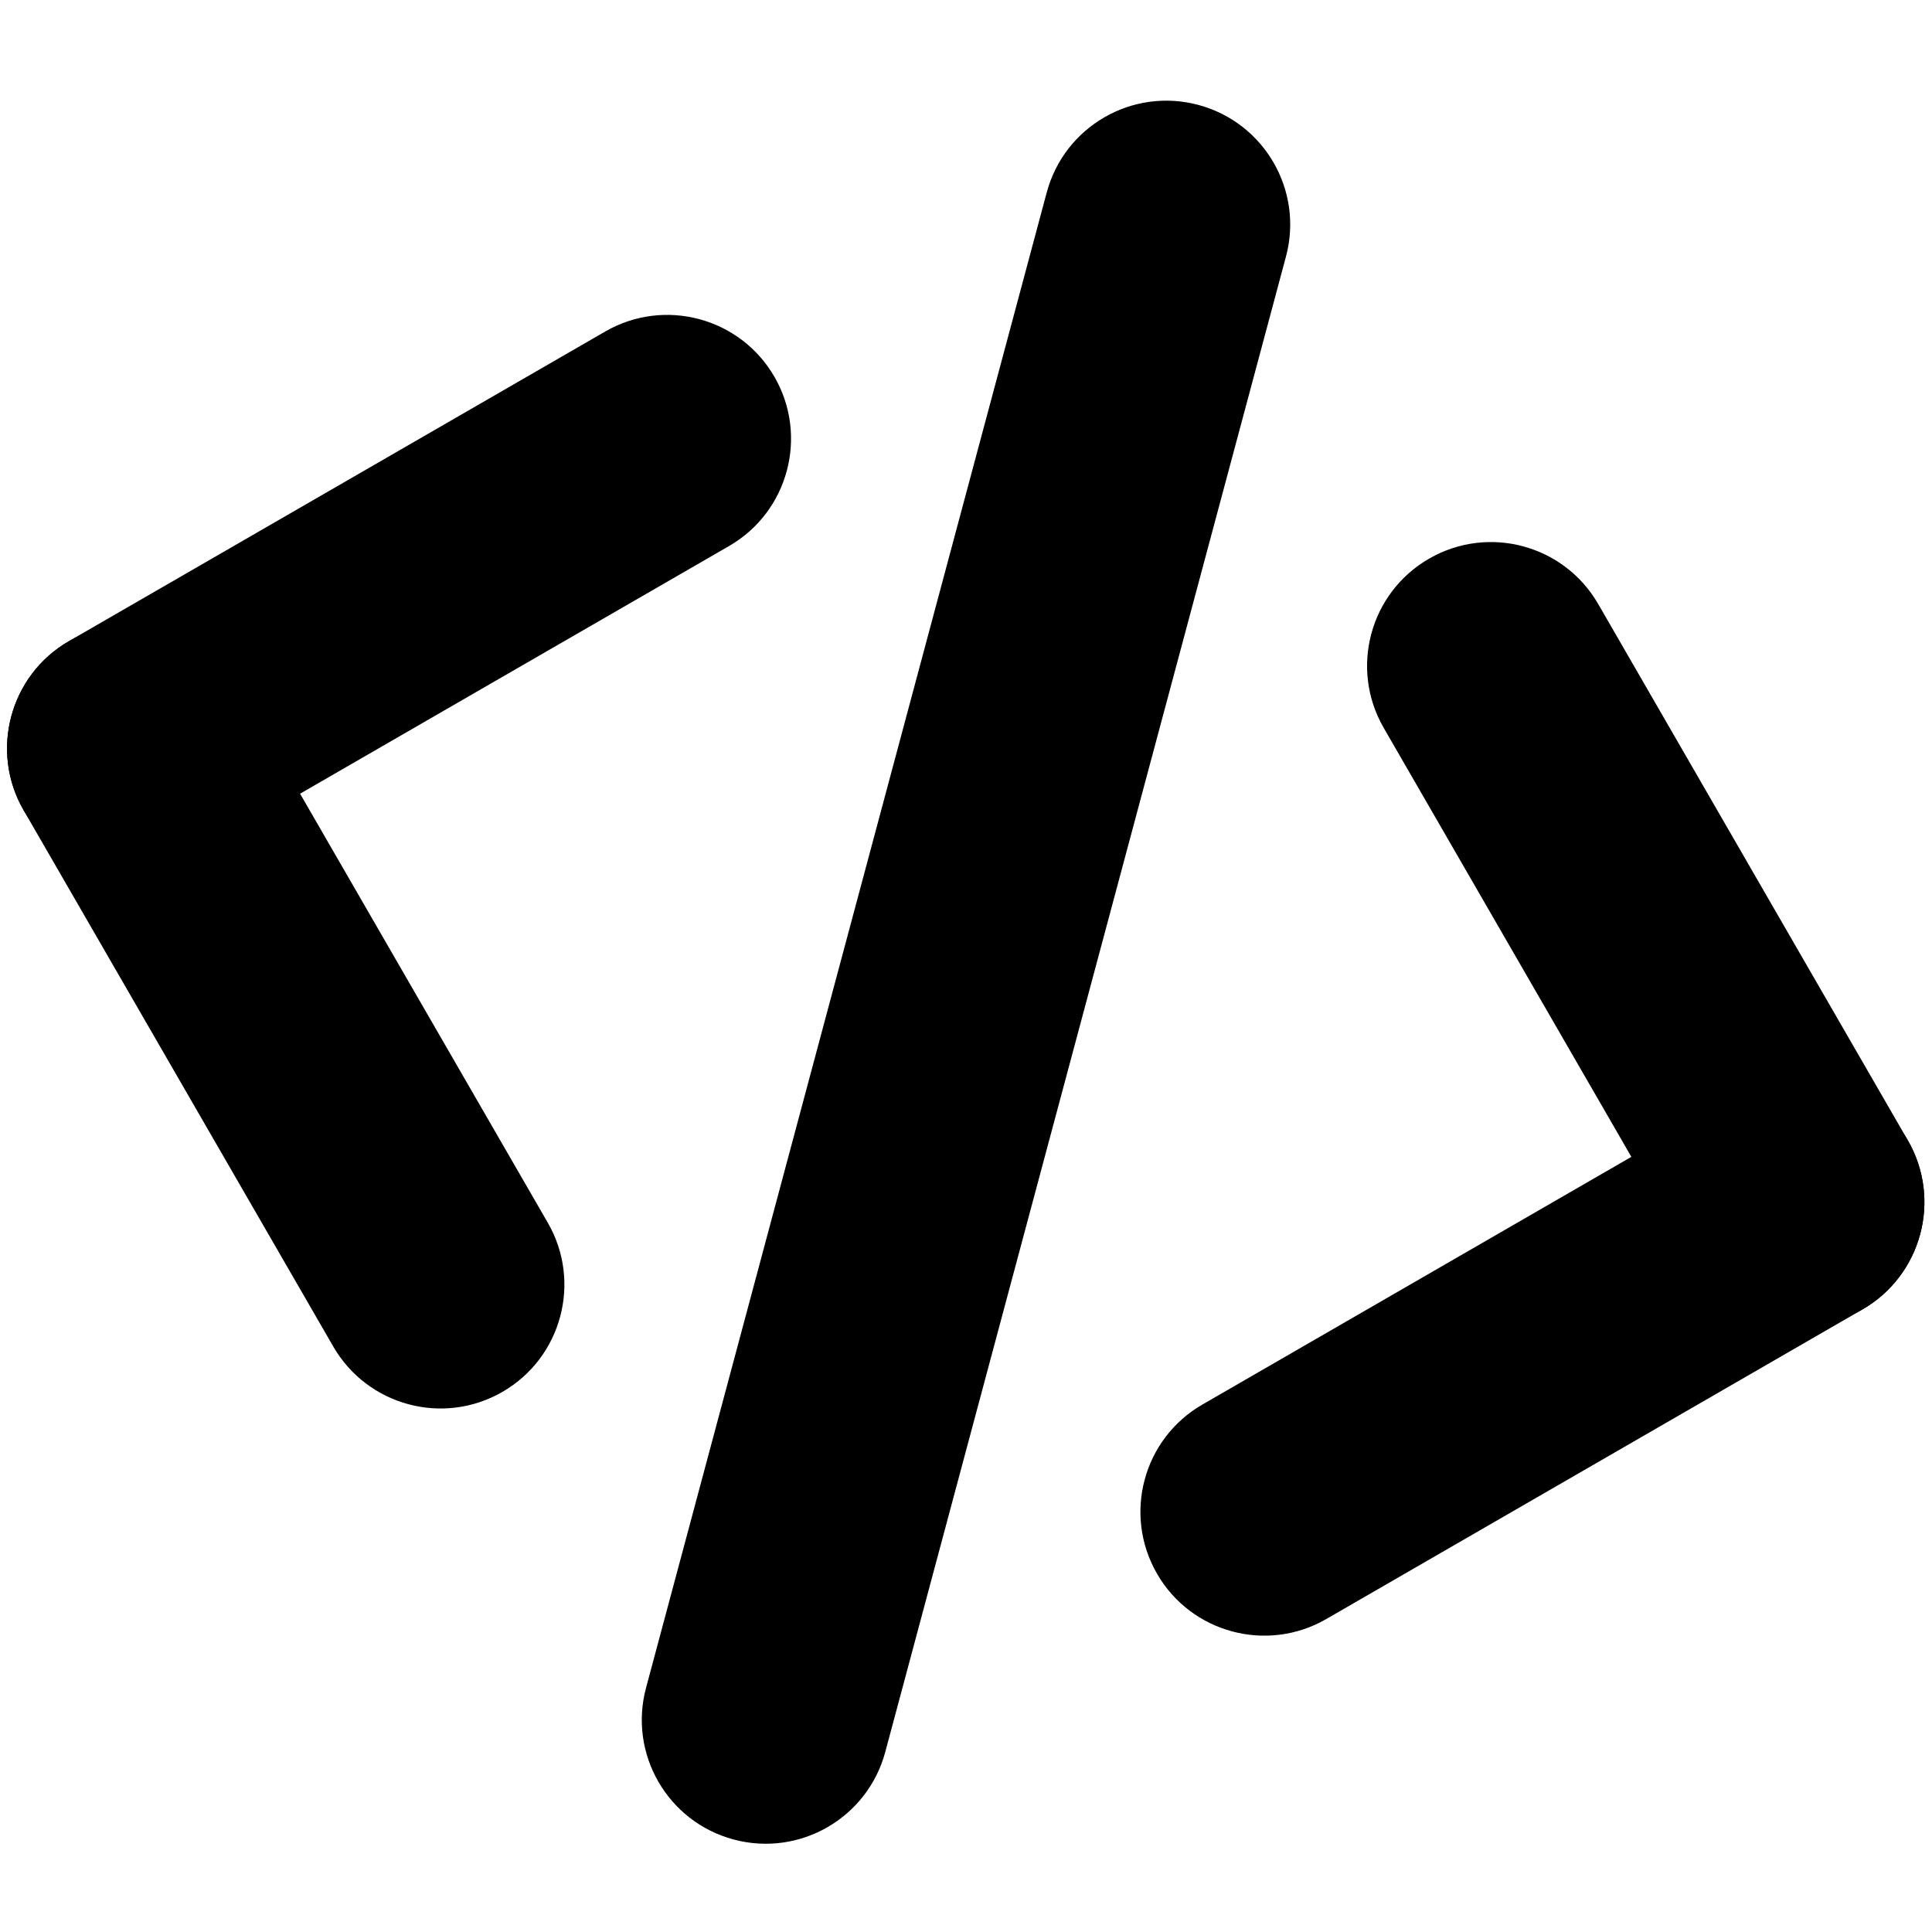 <?xml version="1.0" encoding="UTF-8"?>
<svg xmlns="http://www.w3.org/2000/svg" xmlns:xlink="http://www.w3.org/1999/xlink" width="144px" height="144px" viewBox="0 0 144 144" version="1.1">
<g id="surface1">
<path style=" stroke:none;fill-rule:nonzero;fill:rgb(0%,0%,0%);fill-opacity:1;" d="M 54.68 137.105 C 59.602 138.426 64.664 135.504 65.984 130.578 L 95.848 19.125 C 97.168 14.199 94.246 9.141 89.32 7.82 C 84.395 6.5 79.336 9.422 78.016 14.348 L 48.152 125.801 C 46.832 130.723 49.754 135.785 54.68 137.105 Z M 54.68 137.105 "/>
<path style=" stroke:none;fill-rule:nonzero;fill:rgb(0%,0%,0%);fill-opacity:1;" d="M 106.512 41.641 C 102.094 44.188 100.582 49.832 103.133 54.25 L 126.207 94.219 C 128.758 98.633 134.402 100.148 138.816 97.598 C 143.234 95.047 144.746 89.402 142.195 84.988 L 119.121 45.02 C 116.57 40.602 110.926 39.09 106.512 41.641 Z M 106.512 41.641 "/>
<path style=" stroke:none;fill-rule:nonzero;fill:rgb(0%,0%,0%);fill-opacity:1;" d="M 86.238 117.297 C 88.785 121.711 94.434 123.223 98.848 120.676 L 138.816 97.598 C 143.23 95.047 144.746 89.402 142.195 84.988 C 139.648 80.574 134 79.059 129.586 81.609 L 89.617 104.688 C 85.203 107.234 83.688 112.879 86.238 117.297 Z M 86.238 117.297 "/>
<path style=" stroke:none;fill-rule:nonzero;fill:rgb(0%,0%,0%);fill-opacity:1;" d="M 37.449 103.742 C 41.863 101.195 43.379 95.547 40.828 91.133 L 17.75 51.164 C 15.203 46.746 9.559 45.234 5.141 47.785 C 0.727 50.332 -0.785 55.98 1.762 60.395 L 24.84 100.363 C 27.391 104.777 33.035 106.293 37.449 103.742 Z M 37.449 103.742 "/>
<path style=" stroke:none;fill-rule:nonzero;fill:rgb(0%,0%,0%);fill-opacity:1;" d="M 57.723 28.086 C 55.172 23.672 49.527 22.16 45.113 24.707 L 5.141 47.785 C 0.727 50.332 -0.785 55.98 1.762 60.395 C 4.312 64.809 9.957 66.32 14.371 63.773 L 54.344 40.695 C 58.758 38.148 60.27 32.5 57.723 28.086 Z M 57.723 28.086 "/>
</g>
</svg>
